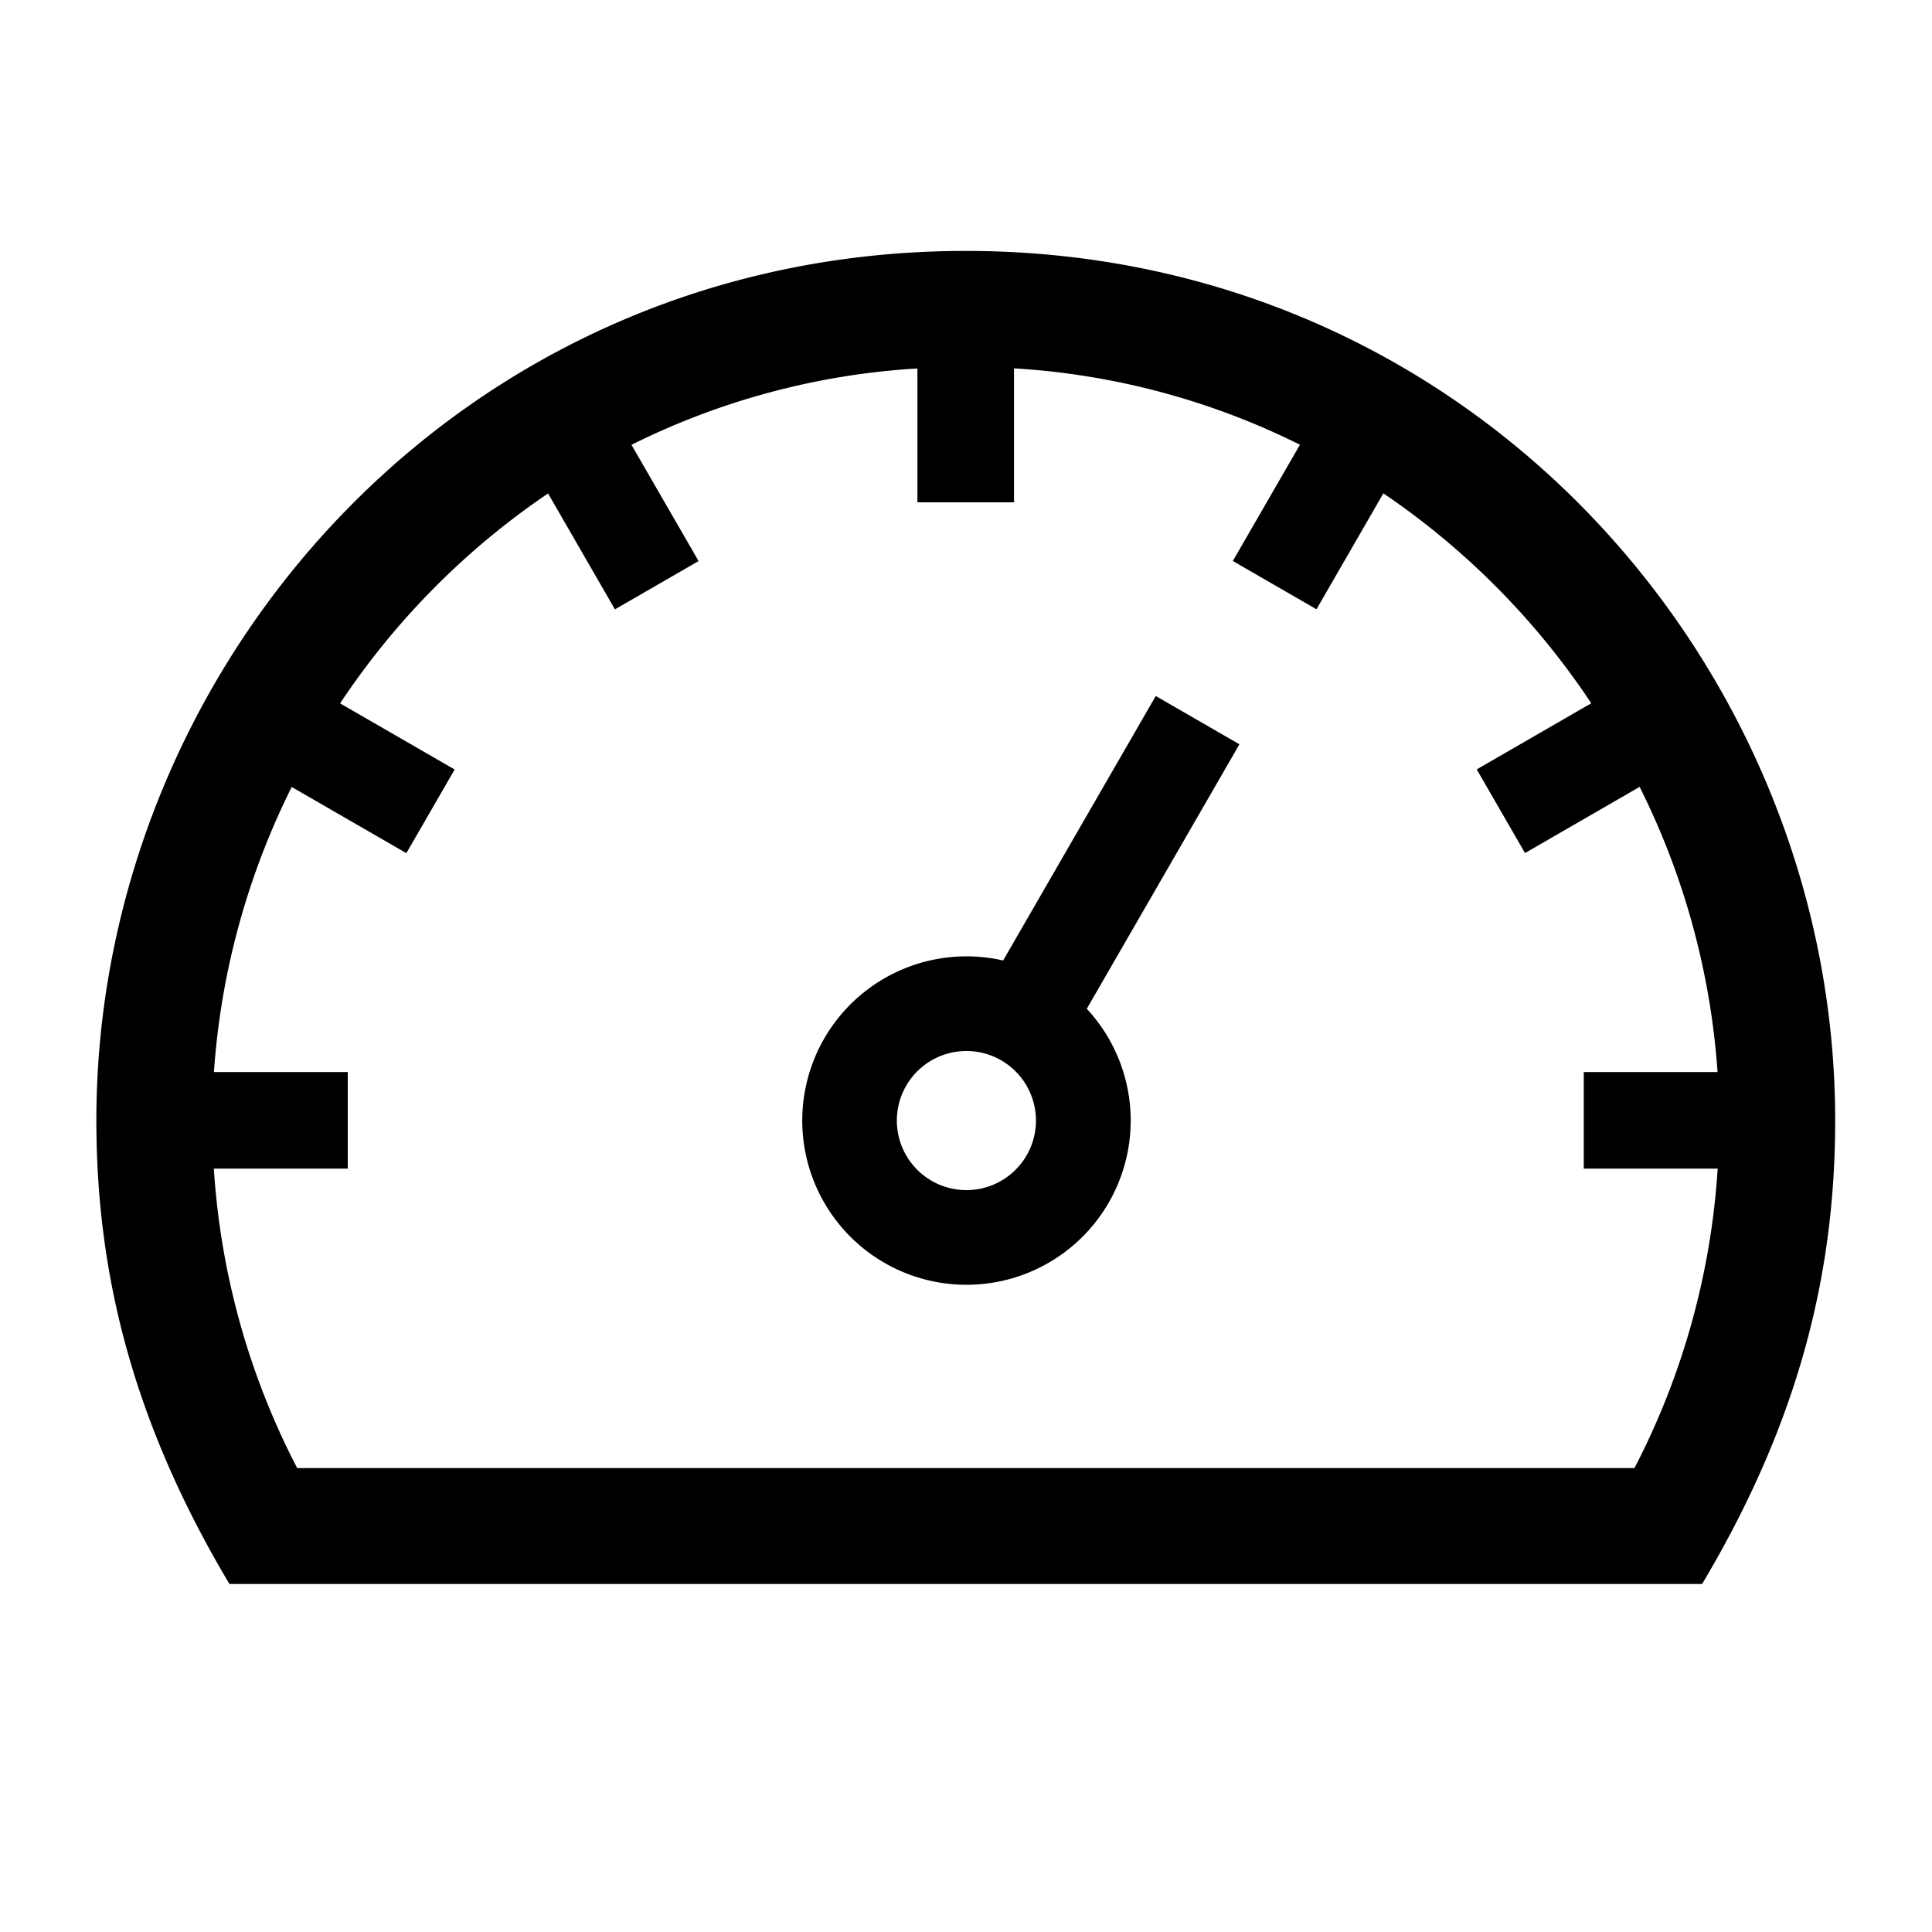 <?xml version="1.0" encoding="UTF-8"?> <svg xmlns="http://www.w3.org/2000/svg" viewBox="0 0 1000 1000"><defs><style>.cls-1{fill:none;}</style></defs><g id="body"><rect class="cls-1" width="1000" height="1000"></rect></g><g id="icon"><path d="M598.22,360.25l-79,136.9a85,85,0,1,0,43.3,25l79-136.91ZM500.21,616a36,36,0,1,1,36-36A36,36,0,0,1,500.21,616Z"></path><path d="M499.88,129.88c-262,0-450,214.82-450,450,0,79.1,18.7,155.77,68.89,240H881c50.2-84.23,68.89-160.9,68.89-240C949.88,344.7,761.92,129.88,499.88,129.88ZM846,759.88H153.82a389.85,389.85,0,0,1-43.13-155H180v-50H110.73A390.1,390.1,0,0,1,151,407.34l59.33,34.25,25-43.3-59.29-34.23A395.11,395.11,0,0,1,283.68,255.41l34.61,60,43.3-25-34.74-60.17a382.67,382.67,0,0,1,148-39.53V260h50V190.66a382.67,382.67,0,0,1,148,39.53l-34.74,60.17,43.3,25,34.62-60a395.21,395.21,0,0,1,107.6,108.65l-59.28,34.23,25,43.3,59.32-34.25A389.93,389.93,0,0,1,889,554.88H819.76v50h69.31A389.83,389.83,0,0,1,846,759.88Z"></path></g></svg> 
